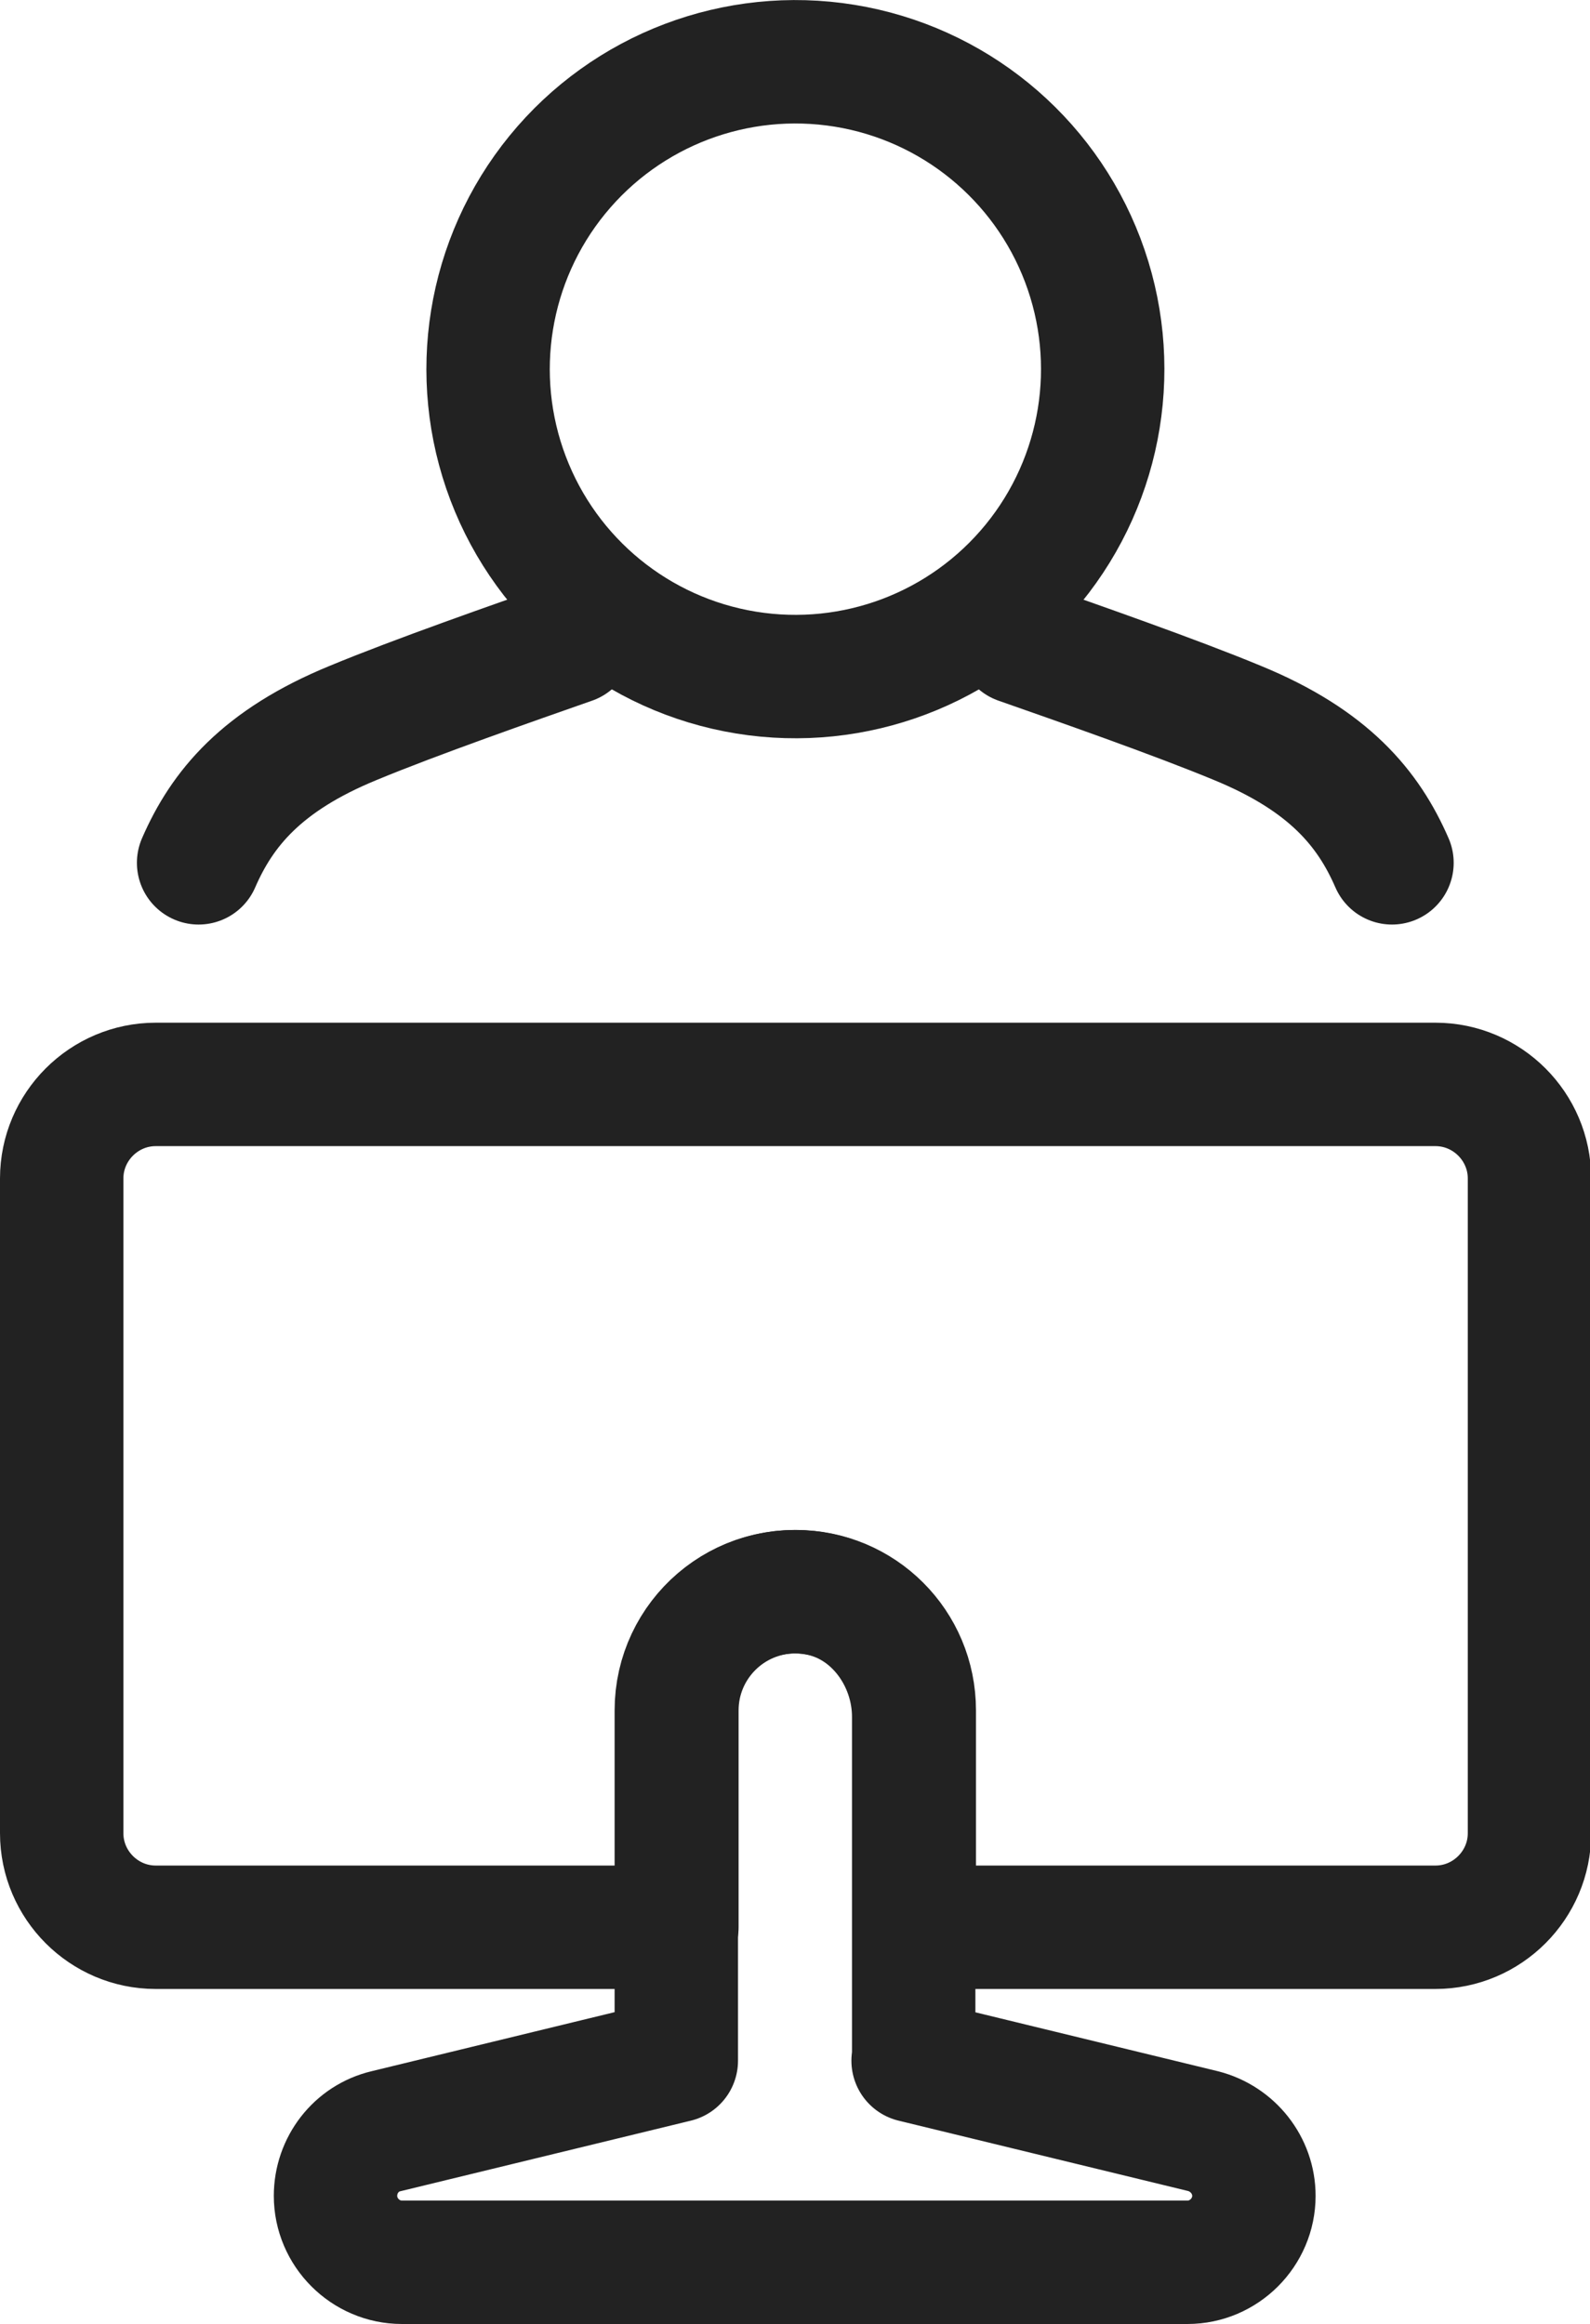 <?xml version="1.0" encoding="UTF-8"?>
<svg id="_레이어_2" data-name="레이어 2" xmlns="http://www.w3.org/2000/svg" viewBox="0 0 27.06 39.54">
  <defs>
    <style>
      .cls-1 {
        fill: none;
        stroke: #222;
        stroke-linecap: round;
        stroke-linejoin: round;
        stroke-width: 2.1px;
      }
    </style>
  </defs>
  <g id="_레이어_1-2" data-name="레이어 1">
    <g>
      <path class="cls-1" d="M15.55,35.06v-5.85c0-1-.69-1.94-1.68-2.1-1.26-.21-2.36.76-2.36,1.99v5.96l-4.94,1.2c-.51.12-.86.58-.86,1.1h0c0,.62.51,1.13,1.13,1.13h13.37c.62,0,1.13-.51,1.13-1.13h0c0-.52-.36-.97-.86-1.1l-4.94-1.2Z"/>
      <path class="cls-1" d="M24.42,18.45H2.65c-.88,0-1.6.72-1.6,1.6v11.14c0,.88.72,1.6,1.6,1.6h8.87v-3.69c0-1.11.9-2.02,2.02-2.02s2.02.9,2.02,2.02v3.69h8.87c.88,0,1.6-.72,1.6-1.6v-11.14c0-.88-.72-1.6-1.6-1.6Z"/>
      <path class="cls-1" d="M9.73,10.93c-.97.34-2.66.93-3.72,1.37-1.56.64-2.23,1.46-2.63,2.38"/>
      <path class="cls-1" d="M17.34,10.93c.97.34,2.66.93,3.72,1.37,1.56.64,2.23,1.46,2.63,2.38"/>
      <circle class="cls-1" cx="13.53" cy="6.28" r="5.23" transform="translate(5.17 18.63) rotate(-80.78)"/>
    </g>
  </g>
</svg>